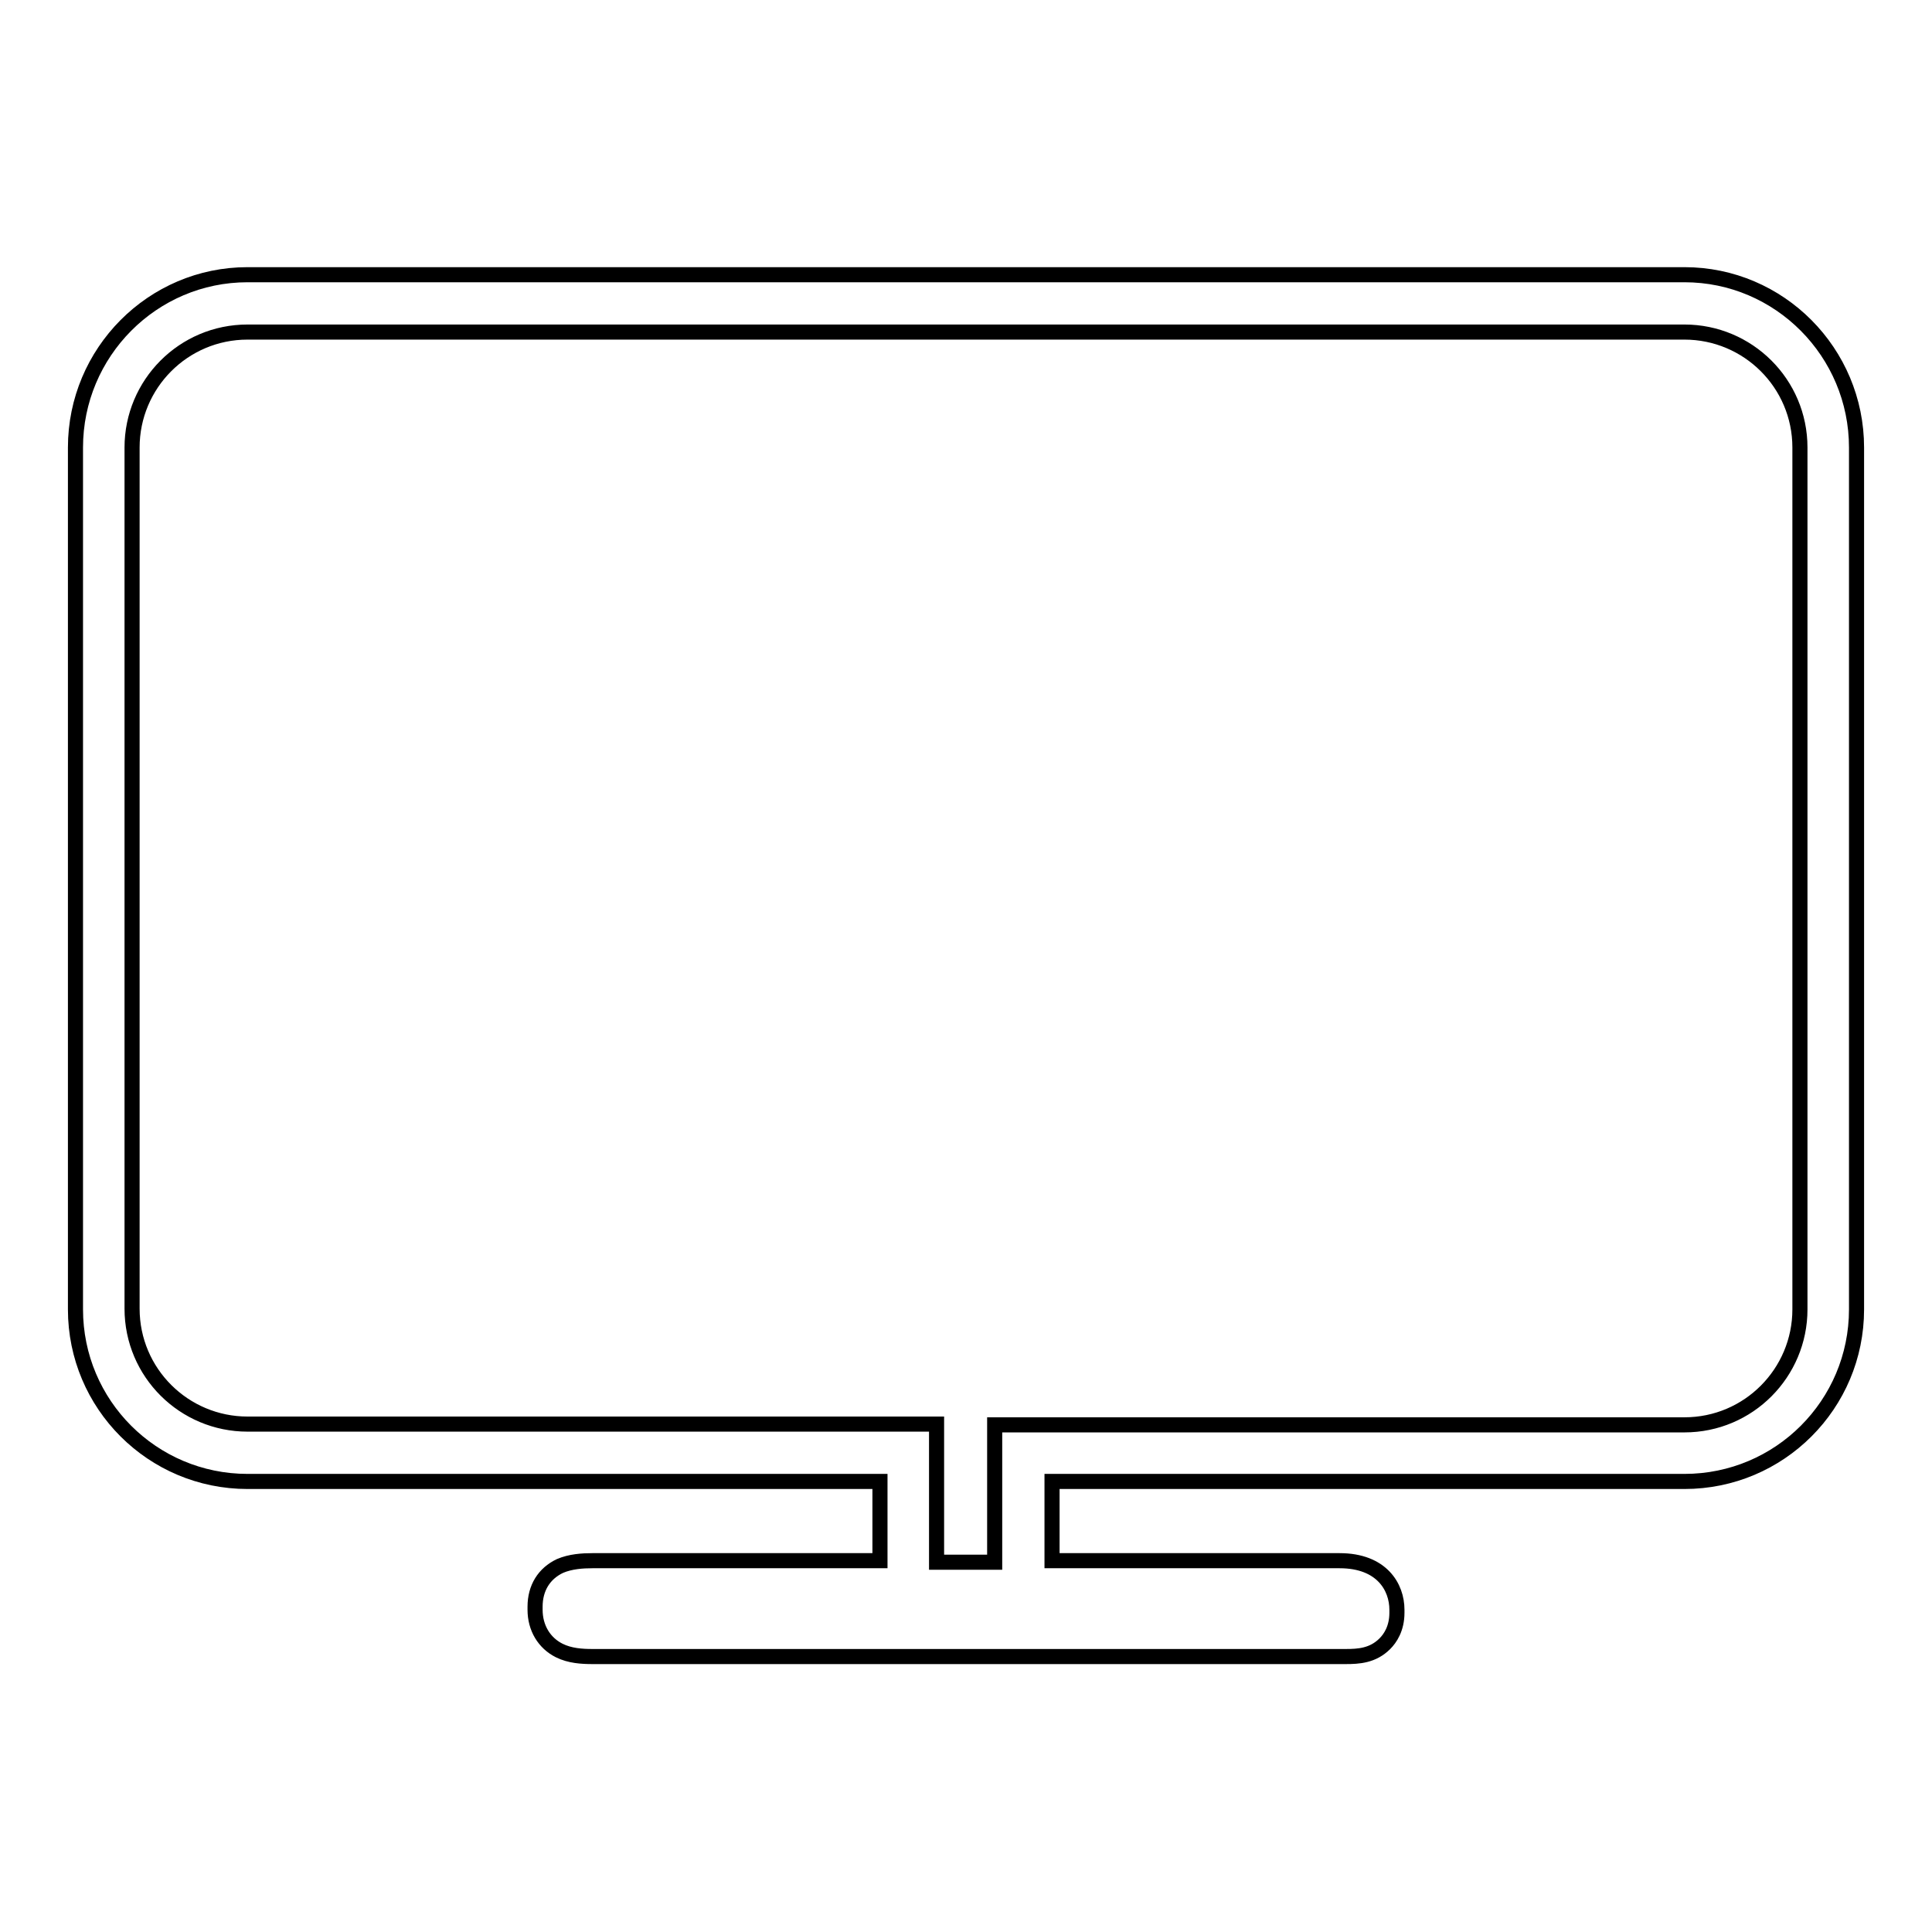<?xml version="1.0" encoding="utf-8"?>
<!-- Svg Vector Icons : http://www.onlinewebfonts.com/icon -->
<!DOCTYPE svg PUBLIC "-//W3C//DTD SVG 1.1//EN" "http://www.w3.org/Graphics/SVG/1.1/DTD/svg11.dtd">
<svg version="1.1" xmlns="http://www.w3.org/2000/svg" xmlns:xlink="http://www.w3.org/1999/xlink" x="0px" y="0px" viewBox="0 0 256 256" enable-background="new 0 0 256 256" xml:space="preserve">
<g> <path stroke-width="2" fill-opacity="0" stroke="#000000"  d="M223.2,36.4H32.8C20.2,36.4,10,46.7,10,59.3v114.2c0,12.6,10.2,22.8,22.8,22.8h83.8v10.5H78.5 c-1.3,0-2.9,0.1-4.3,0.7c-2.1,1-3.3,2.9-3.3,5.4v0.4c0,2.4,1.2,4.4,3.2,5.4c1.4,0.7,3,0.8,4.4,0.8h99l0.4,0c0.1,0,0.3,0,0.4,0 c1.7,0,3.6-0.1,5.2-1.7c0.7-0.7,1.6-2,1.6-4.1v-0.4c0-3-2-6.5-7.6-6.5h-38.1v-10.5h83.8c12.6,0,22.8-10.2,22.8-22.8V59.3 C246,46.7,235.8,36.4,223.2,36.4z M238.5,173.5c0,8.4-6.8,15.3-15.3,15.3h-91.4V207h-7.7v-18.3H32.8c-8.4,0-15.3-6.8-15.3-15.3 V59.3c0-8.4,6.8-15.3,15.3-15.3h190.4c8.4,0,15.3,6.8,15.3,15.3V173.5L238.5,173.5z"/></g>
</svg>
